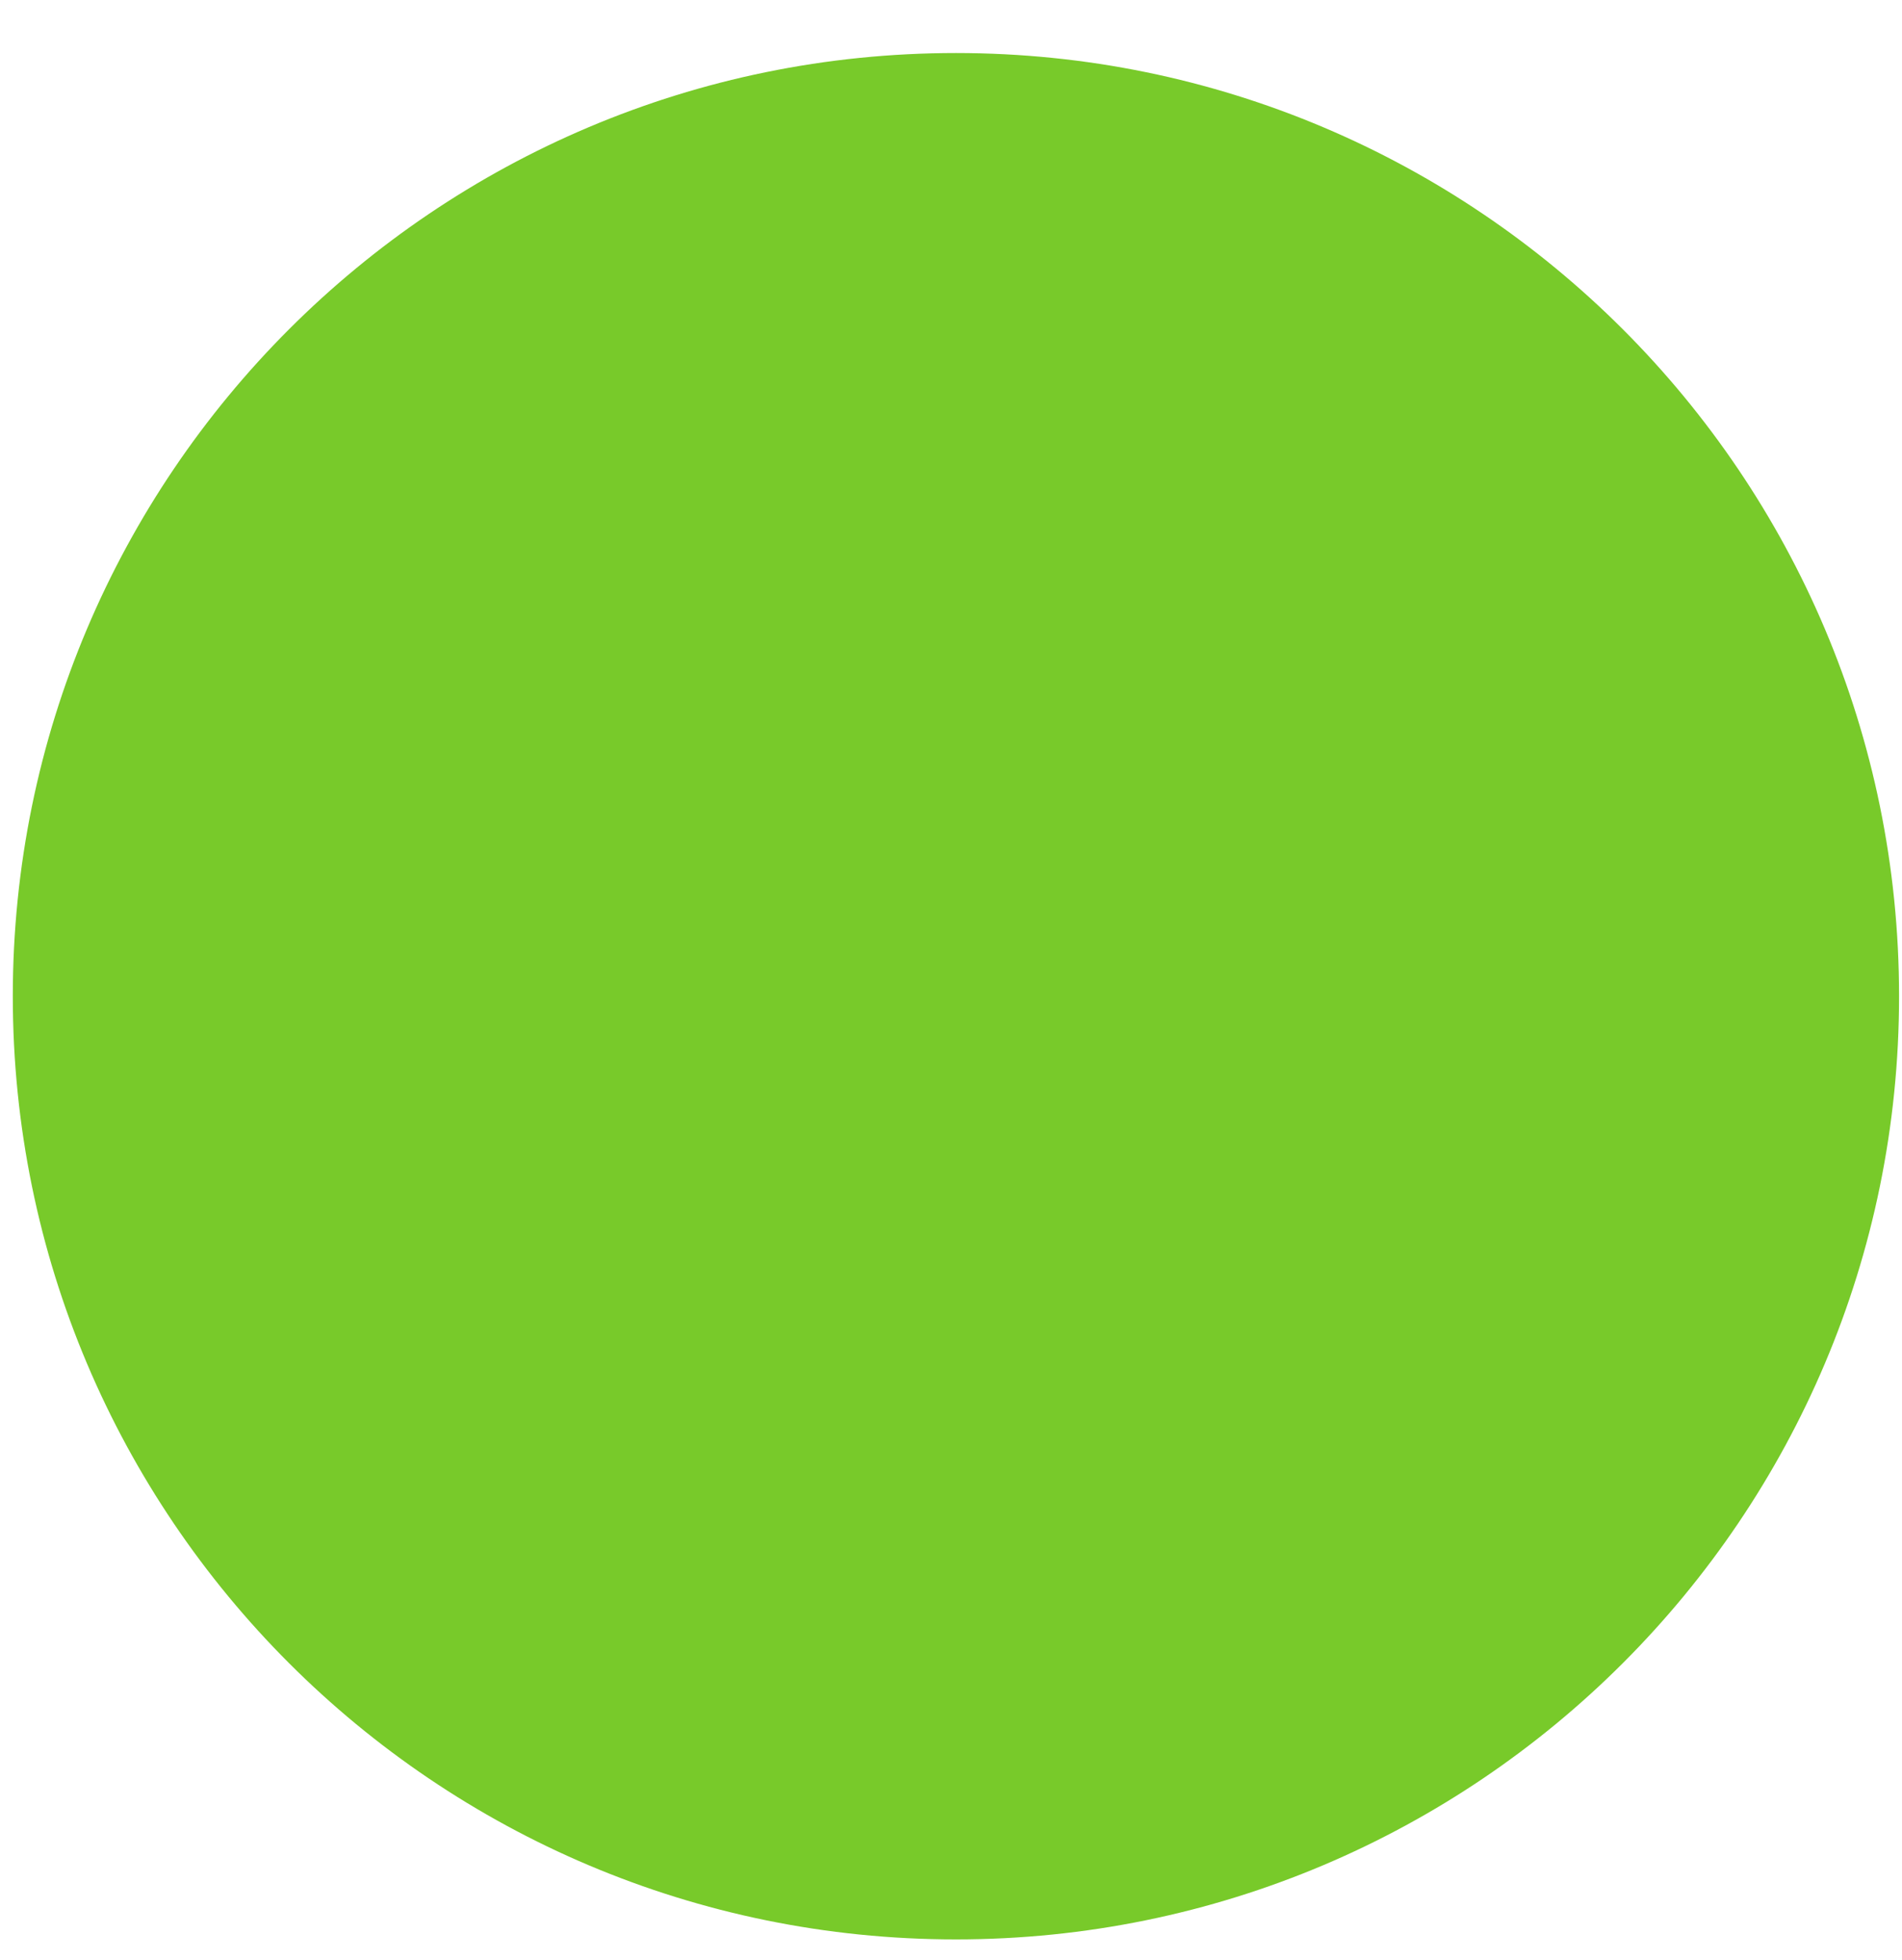 <?xml version="1.0" encoding="UTF-8"?><svg xmlns="http://www.w3.org/2000/svg" xmlns:xlink="http://www.w3.org/1999/xlink" xmlns:avocode="https://avocode.com/" id="SVGDoc4901d3e7abb5489b92e4c3657aada989" width="33px" height="34px" version="1.1" viewBox="0 0 33 34" aria-hidden="true"><defs><linearGradient class="cerosgradient" data-cerosgradient="true" id="CerosGradient_id3660b00e5" gradientUnits="userSpaceOnUse" x1="50%" y1="100%" x2="50%" y2="0%"><stop offset="0%" stop-color="#d1d1d1"/><stop offset="100%" stop-color="#d1d1d1"/></linearGradient><linearGradient/></defs><g><g><path d="M32.949,17.283c0,-9.037 -7.326,-16.363 -16.363,-16.363c-9.038,0 -16.364,7.326 -16.364,16.363c0,9.037 7.326,16.363 16.364,16.363c9.037,0 16.363,-7.326 16.363,-16.363z" fill="#78ca2a" fill-opacity="1"/></g></g></svg>